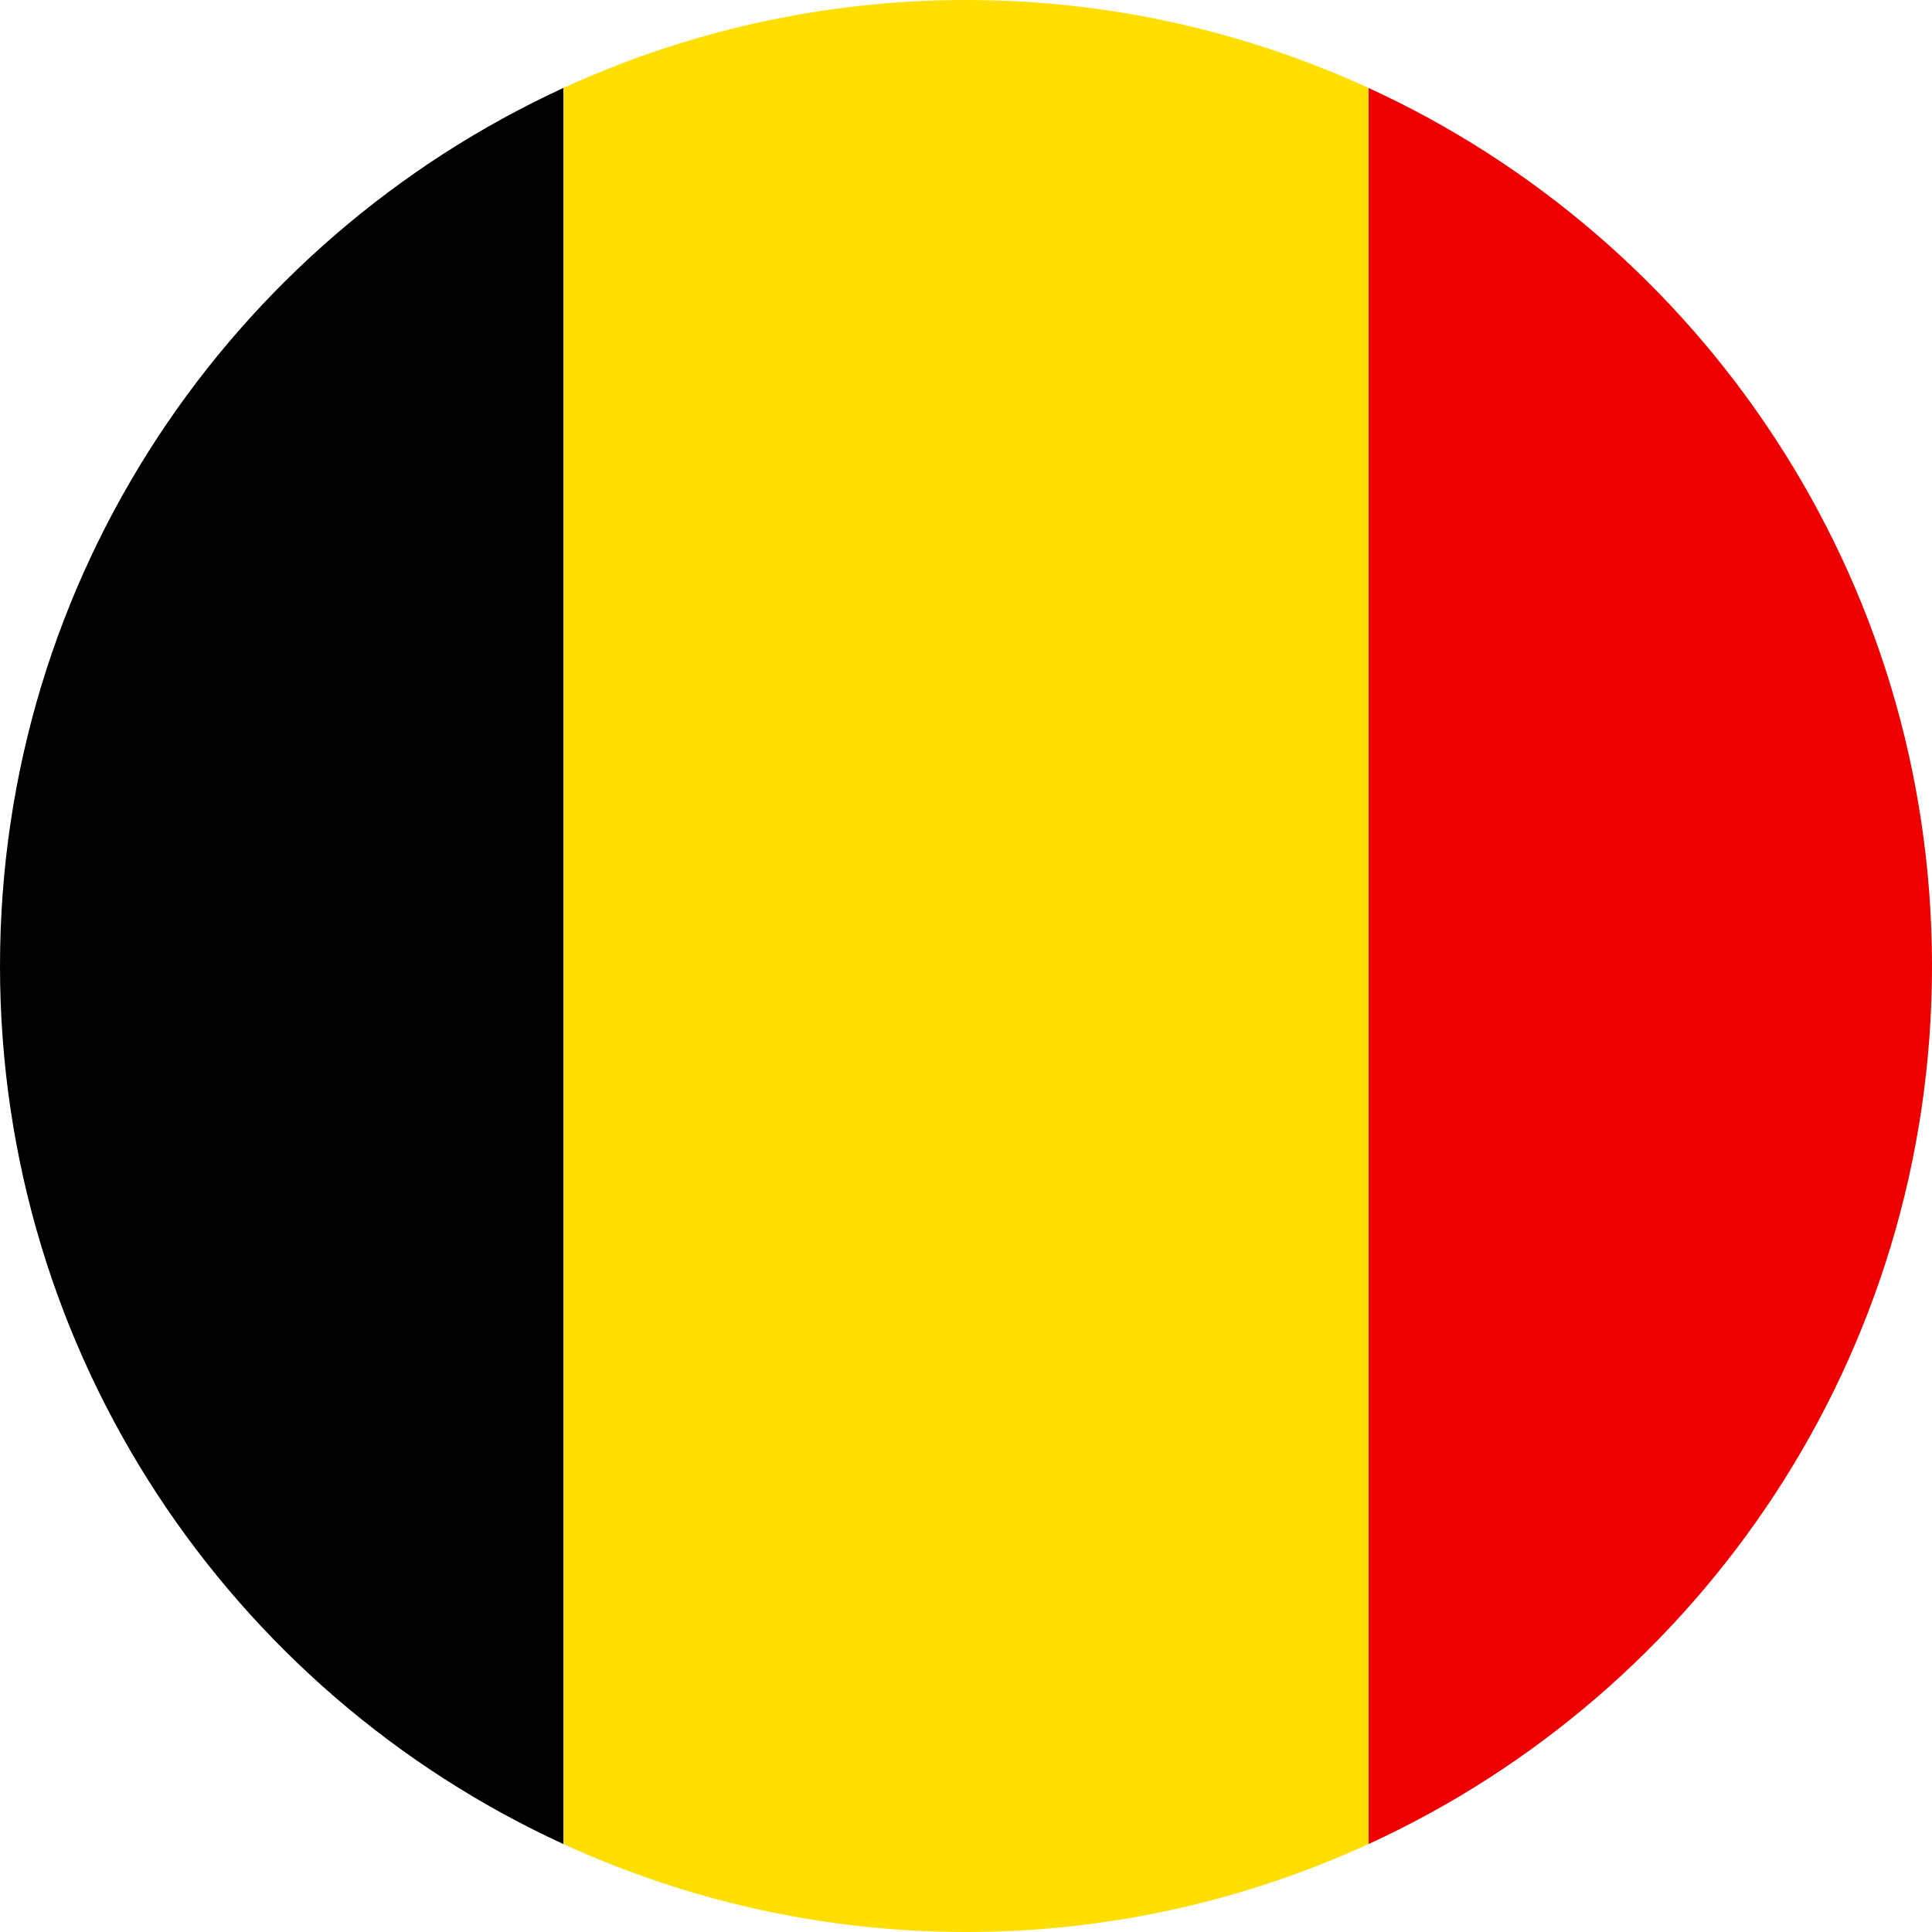 <?xml version="1.0" encoding="UTF-8"?> <svg xmlns="http://www.w3.org/2000/svg" width="48" height="48" viewBox="0 0 48 48" fill="none"><path d="M0 24C0 33.684 5.742 42.028 13.998 45.815V2.185C5.742 5.984 0 14.317 0 24Z" fill="black"></path><path d="M48 24C48 14.317 42.258 5.973 34.002 2.185V45.815C42.258 42.028 48 33.695 48 24Z" fill="#EE0000"></path><path d="M24 0C20.432 0 17.04 0.79 13.998 2.185V45.815C17.04 47.209 20.432 48 24 48C27.569 48 30.961 47.209 34.002 45.815V2.185C30.961 0.79 27.569 0 24 0Z" fill="#FFDE00"></path></svg> 